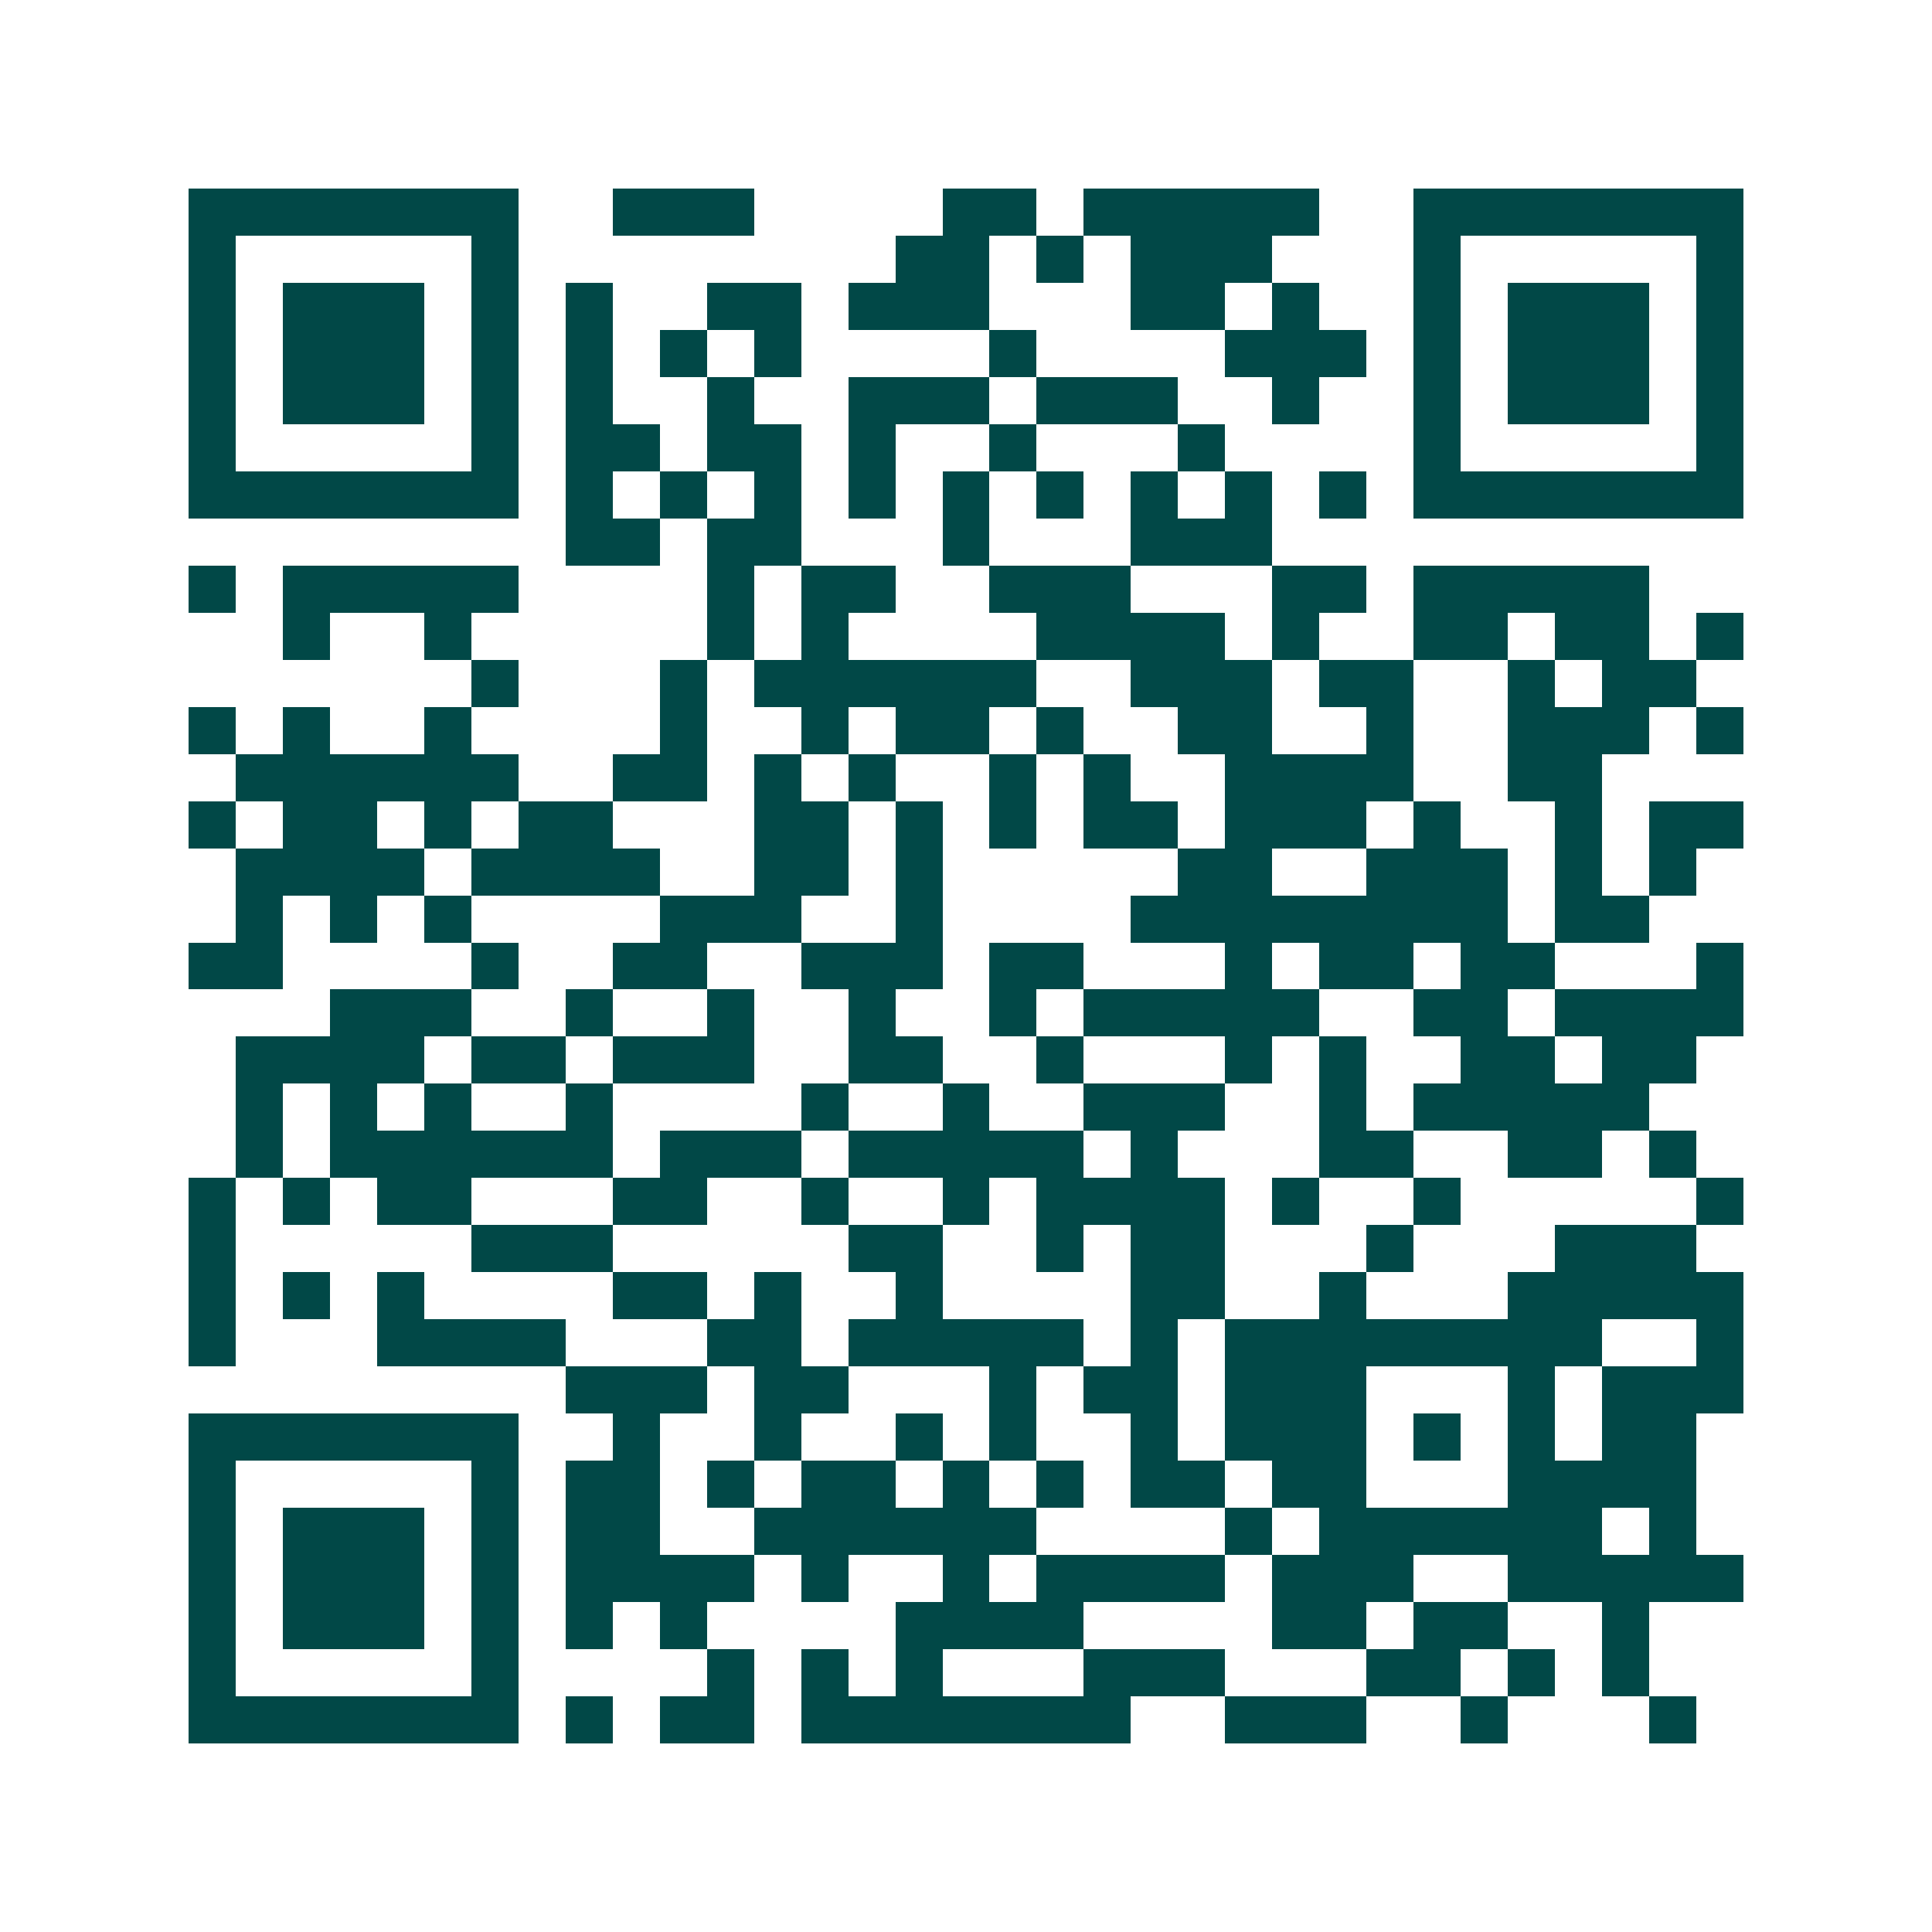 <svg xmlns="http://www.w3.org/2000/svg" width="200" height="200" viewBox="0 0 41 41" shape-rendering="crispEdges"><path fill="#ffffff" d="M0 0h41v41H0z"/><path stroke="#014847" d="M4 4.5h7m2 0h3m4 0h2m1 0h5m2 0h7M4 5.5h1m5 0h1m8 0h2m1 0h1m1 0h3m3 0h1m5 0h1M4 6.5h1m1 0h3m1 0h1m1 0h1m2 0h2m1 0h3m3 0h2m1 0h1m2 0h1m1 0h3m1 0h1M4 7.5h1m1 0h3m1 0h1m1 0h1m1 0h1m1 0h1m4 0h1m4 0h3m1 0h1m1 0h3m1 0h1M4 8.5h1m1 0h3m1 0h1m1 0h1m2 0h1m2 0h3m1 0h3m2 0h1m2 0h1m1 0h3m1 0h1M4 9.5h1m5 0h1m1 0h2m1 0h2m1 0h1m2 0h1m3 0h1m4 0h1m5 0h1M4 10.5h7m1 0h1m1 0h1m1 0h1m1 0h1m1 0h1m1 0h1m1 0h1m1 0h1m1 0h1m1 0h7M12 11.5h2m1 0h2m3 0h1m3 0h3M4 12.5h1m1 0h5m4 0h1m1 0h2m2 0h3m3 0h2m1 0h5M6 13.5h1m2 0h1m5 0h1m1 0h1m4 0h4m1 0h1m2 0h2m1 0h2m1 0h1M10 14.5h1m3 0h1m1 0h6m2 0h3m1 0h2m2 0h1m1 0h2M4 15.5h1m1 0h1m2 0h1m4 0h1m2 0h1m1 0h2m1 0h1m2 0h2m2 0h1m2 0h3m1 0h1M5 16.5h6m2 0h2m1 0h1m1 0h1m2 0h1m1 0h1m2 0h4m2 0h2M4 17.5h1m1 0h2m1 0h1m1 0h2m3 0h2m1 0h1m1 0h1m1 0h2m1 0h3m1 0h1m2 0h1m1 0h2M5 18.5h4m1 0h4m2 0h2m1 0h1m5 0h2m2 0h3m1 0h1m1 0h1M5 19.5h1m1 0h1m1 0h1m4 0h3m2 0h1m4 0h8m1 0h2M4 20.5h2m4 0h1m2 0h2m2 0h3m1 0h2m3 0h1m1 0h2m1 0h2m3 0h1M7 21.5h3m2 0h1m2 0h1m2 0h1m2 0h1m1 0h5m2 0h2m1 0h4M5 22.5h4m1 0h2m1 0h3m2 0h2m2 0h1m3 0h1m1 0h1m2 0h2m1 0h2M5 23.5h1m1 0h1m1 0h1m2 0h1m4 0h1m2 0h1m2 0h3m2 0h1m1 0h5M5 24.5h1m1 0h6m1 0h3m1 0h5m1 0h1m3 0h2m2 0h2m1 0h1M4 25.5h1m1 0h1m1 0h2m3 0h2m2 0h1m2 0h1m1 0h4m1 0h1m2 0h1m5 0h1M4 26.5h1m5 0h3m5 0h2m2 0h1m1 0h2m3 0h1m3 0h3M4 27.5h1m1 0h1m1 0h1m4 0h2m1 0h1m2 0h1m4 0h2m2 0h1m3 0h5M4 28.5h1m3 0h4m3 0h2m1 0h5m1 0h1m1 0h8m2 0h1M12 29.5h3m1 0h2m3 0h1m1 0h2m1 0h3m3 0h1m1 0h3M4 30.5h7m2 0h1m2 0h1m2 0h1m1 0h1m2 0h1m1 0h3m1 0h1m1 0h1m1 0h2M4 31.5h1m5 0h1m1 0h2m1 0h1m1 0h2m1 0h1m1 0h1m1 0h2m1 0h2m3 0h4M4 32.5h1m1 0h3m1 0h1m1 0h2m2 0h6m4 0h1m1 0h6m1 0h1M4 33.5h1m1 0h3m1 0h1m1 0h4m1 0h1m2 0h1m1 0h4m1 0h3m2 0h5M4 34.5h1m1 0h3m1 0h1m1 0h1m1 0h1m4 0h4m4 0h2m1 0h2m2 0h1M4 35.5h1m5 0h1m4 0h1m1 0h1m1 0h1m3 0h3m3 0h2m1 0h1m1 0h1M4 36.5h7m1 0h1m1 0h2m1 0h7m2 0h3m2 0h1m3 0h1"/></svg>
